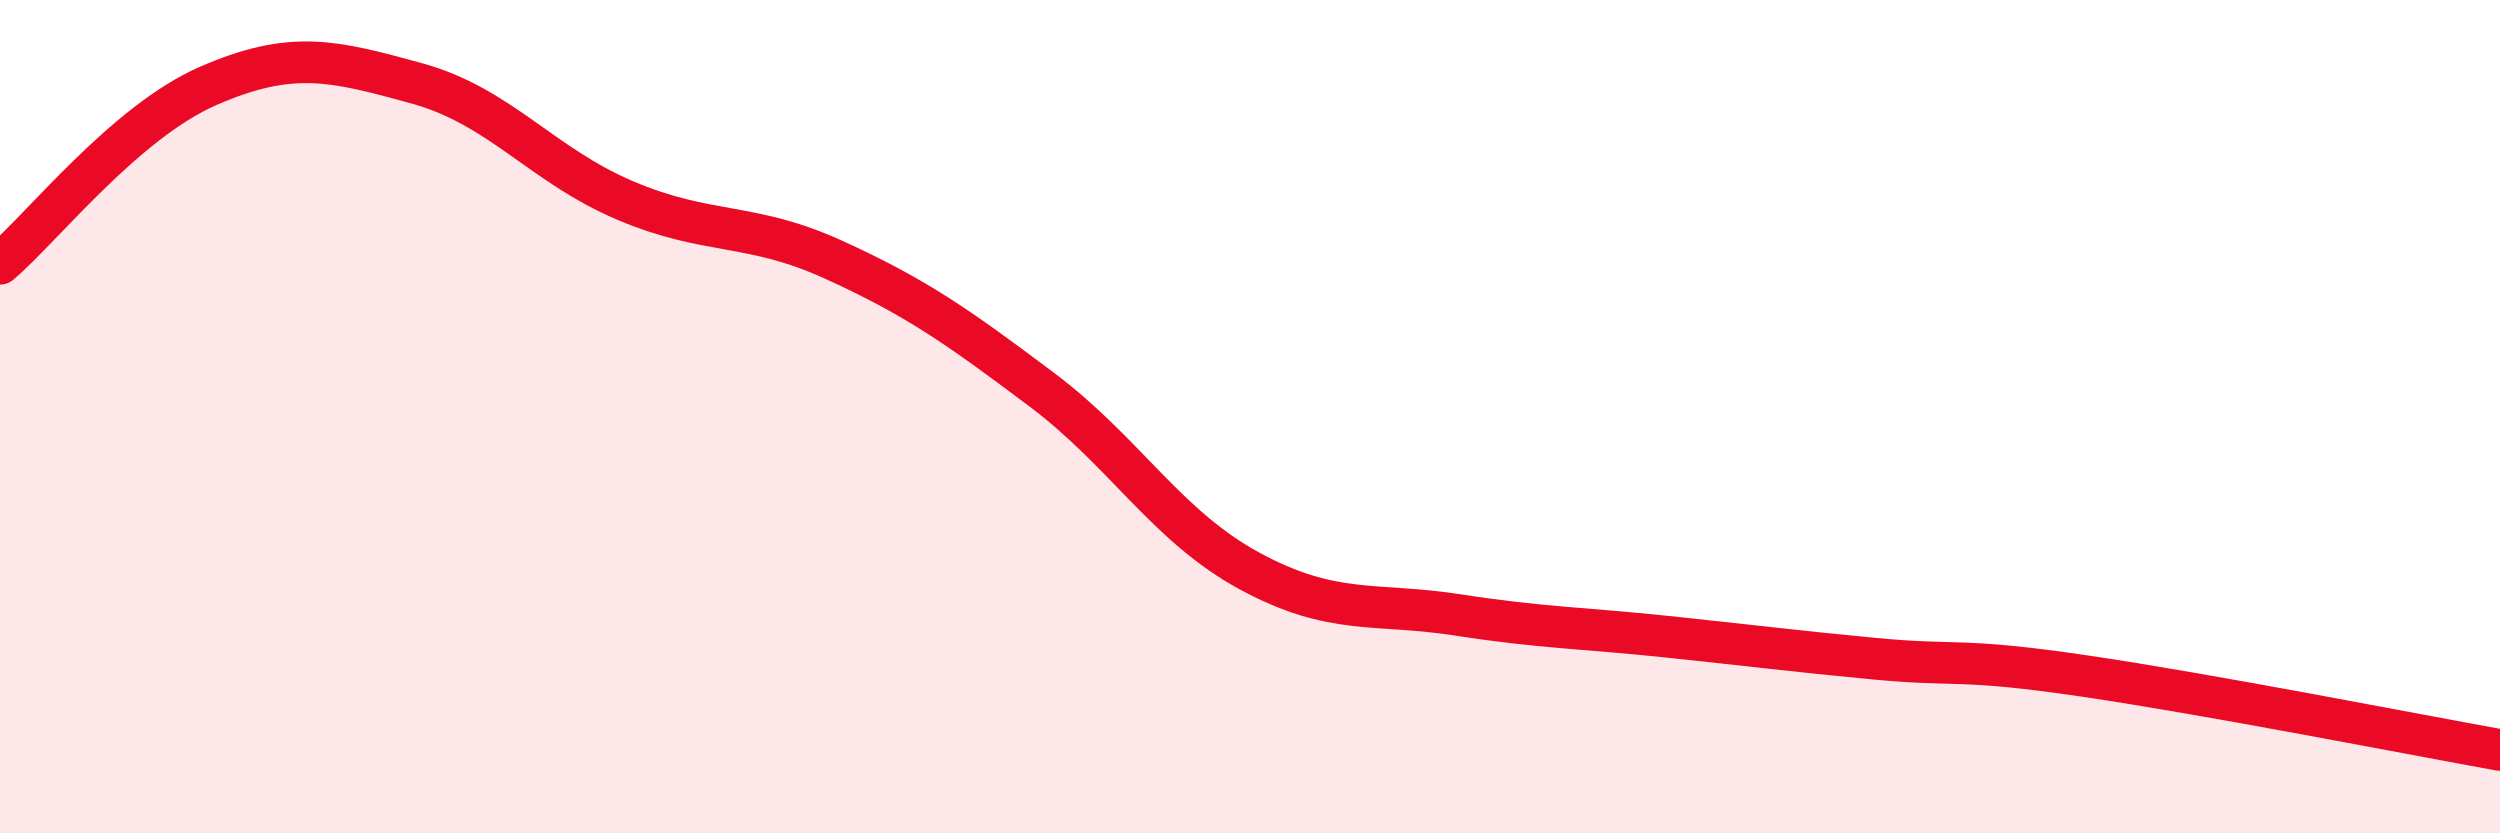 
    <svg width="60" height="20" viewBox="0 0 60 20" xmlns="http://www.w3.org/2000/svg">
      <path
        d="M 0,6.33 C 1,5.48 3,2.93 5,2.06 C 7,1.19 8,1.45 10,2 C 12,2.55 13,3.96 15,4.81 C 17,5.66 18,5.32 20,6.23 C 22,7.14 23,7.85 25,9.35 C 27,10.85 28,12.63 30,13.71 C 32,14.79 33,14.45 35,14.76 C 37,15.07 38,15.07 40,15.28 C 42,15.49 43,15.62 45,15.81 C 47,16 47,15.78 50,16.22 C 53,16.66 58,17.64 60,18L60 20L0 20Z"
        fill="#EB0A25"
        opacity="0.1"
        stroke-linecap="round"
        stroke-linejoin="round"
      />
      <path
        d="M 0,6.33 C 1,5.48 3,2.93 5,2.06 C 7,1.19 8,1.45 10,2 C 12,2.55 13,3.96 15,4.81 C 17,5.66 18,5.32 20,6.23 C 22,7.14 23,7.85 25,9.35 C 27,10.85 28,12.63 30,13.71 C 32,14.79 33,14.45 35,14.76 C 37,15.07 38,15.07 40,15.28 C 42,15.49 43,15.62 45,15.81 C 47,16 47,15.78 50,16.22 C 53,16.66 58,17.64 60,18"
        stroke="#EB0A25"
        stroke-width="1"
        fill="none"
        stroke-linecap="round"
        stroke-linejoin="round"
      />
    </svg>
  